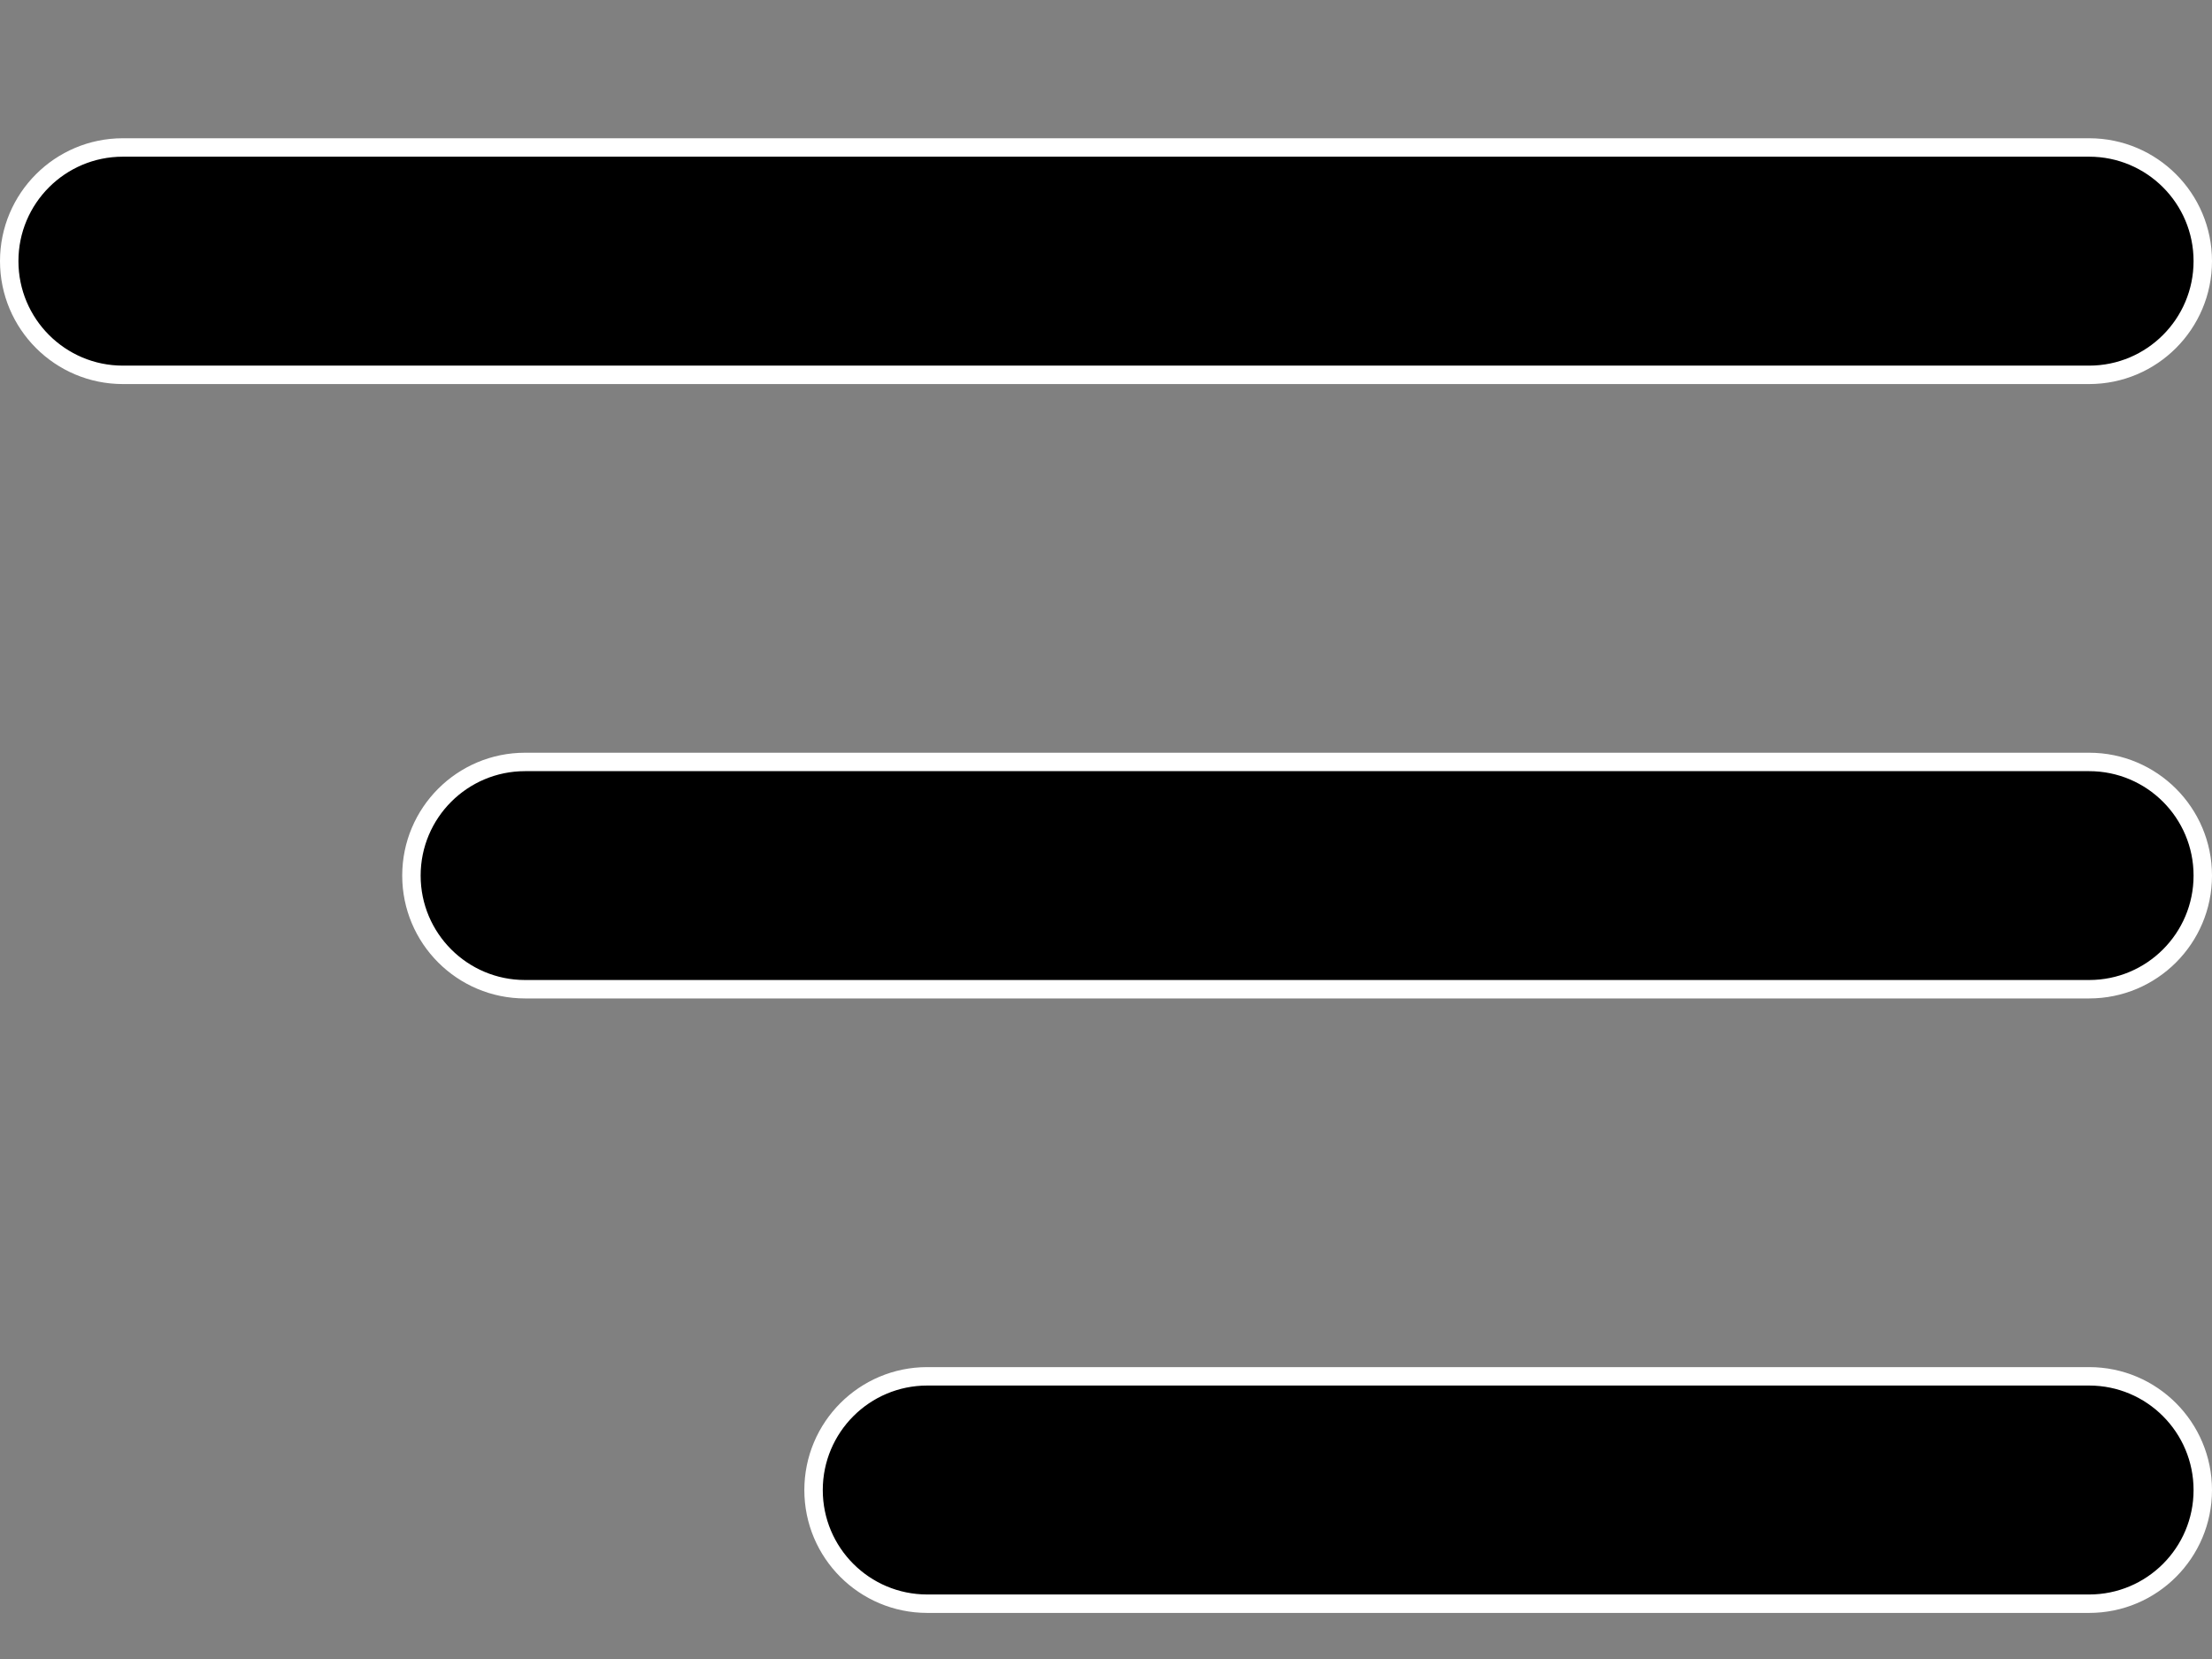 <?xml version="1.0" encoding="UTF-8"?>
<svg xmlns="http://www.w3.org/2000/svg" width="24" height="18" viewBox="0 0 24 18" fill="none">
  <rect x="0" y="0" width="24" height="18" fill="#808080" stroke="none"/>
  <path d="M22.667 17.4C23.348 17.4 23.9 16.848 23.9 16.167C23.9 15.486 23.348 14.933 22.667 14.933H10.061C9.379 14.933 8.827 15.486 8.827 16.167C8.827 16.848 9.379 17.4 10.061 17.4H22.667ZM23.9 2.833C23.9 2.152 23.348 1.6 22.667 1.6H1.333C0.652 1.6 0.1 2.152 0.1 2.833C0.1 3.514 0.652 4.067 1.333 4.067H22.667C23.348 4.067 23.9 3.514 23.9 2.833ZM22.667 10.733C23.348 10.733 23.9 10.181 23.9 9.5C23.9 8.819 23.348 8.267 22.667 8.267H5.697C5.016 8.267 4.464 8.819 4.464 9.5C4.464 10.181 5.016 10.733 5.697 10.733H22.667Z" fill="black" stroke="white" stroke-width="0.2"></path>
</svg>
